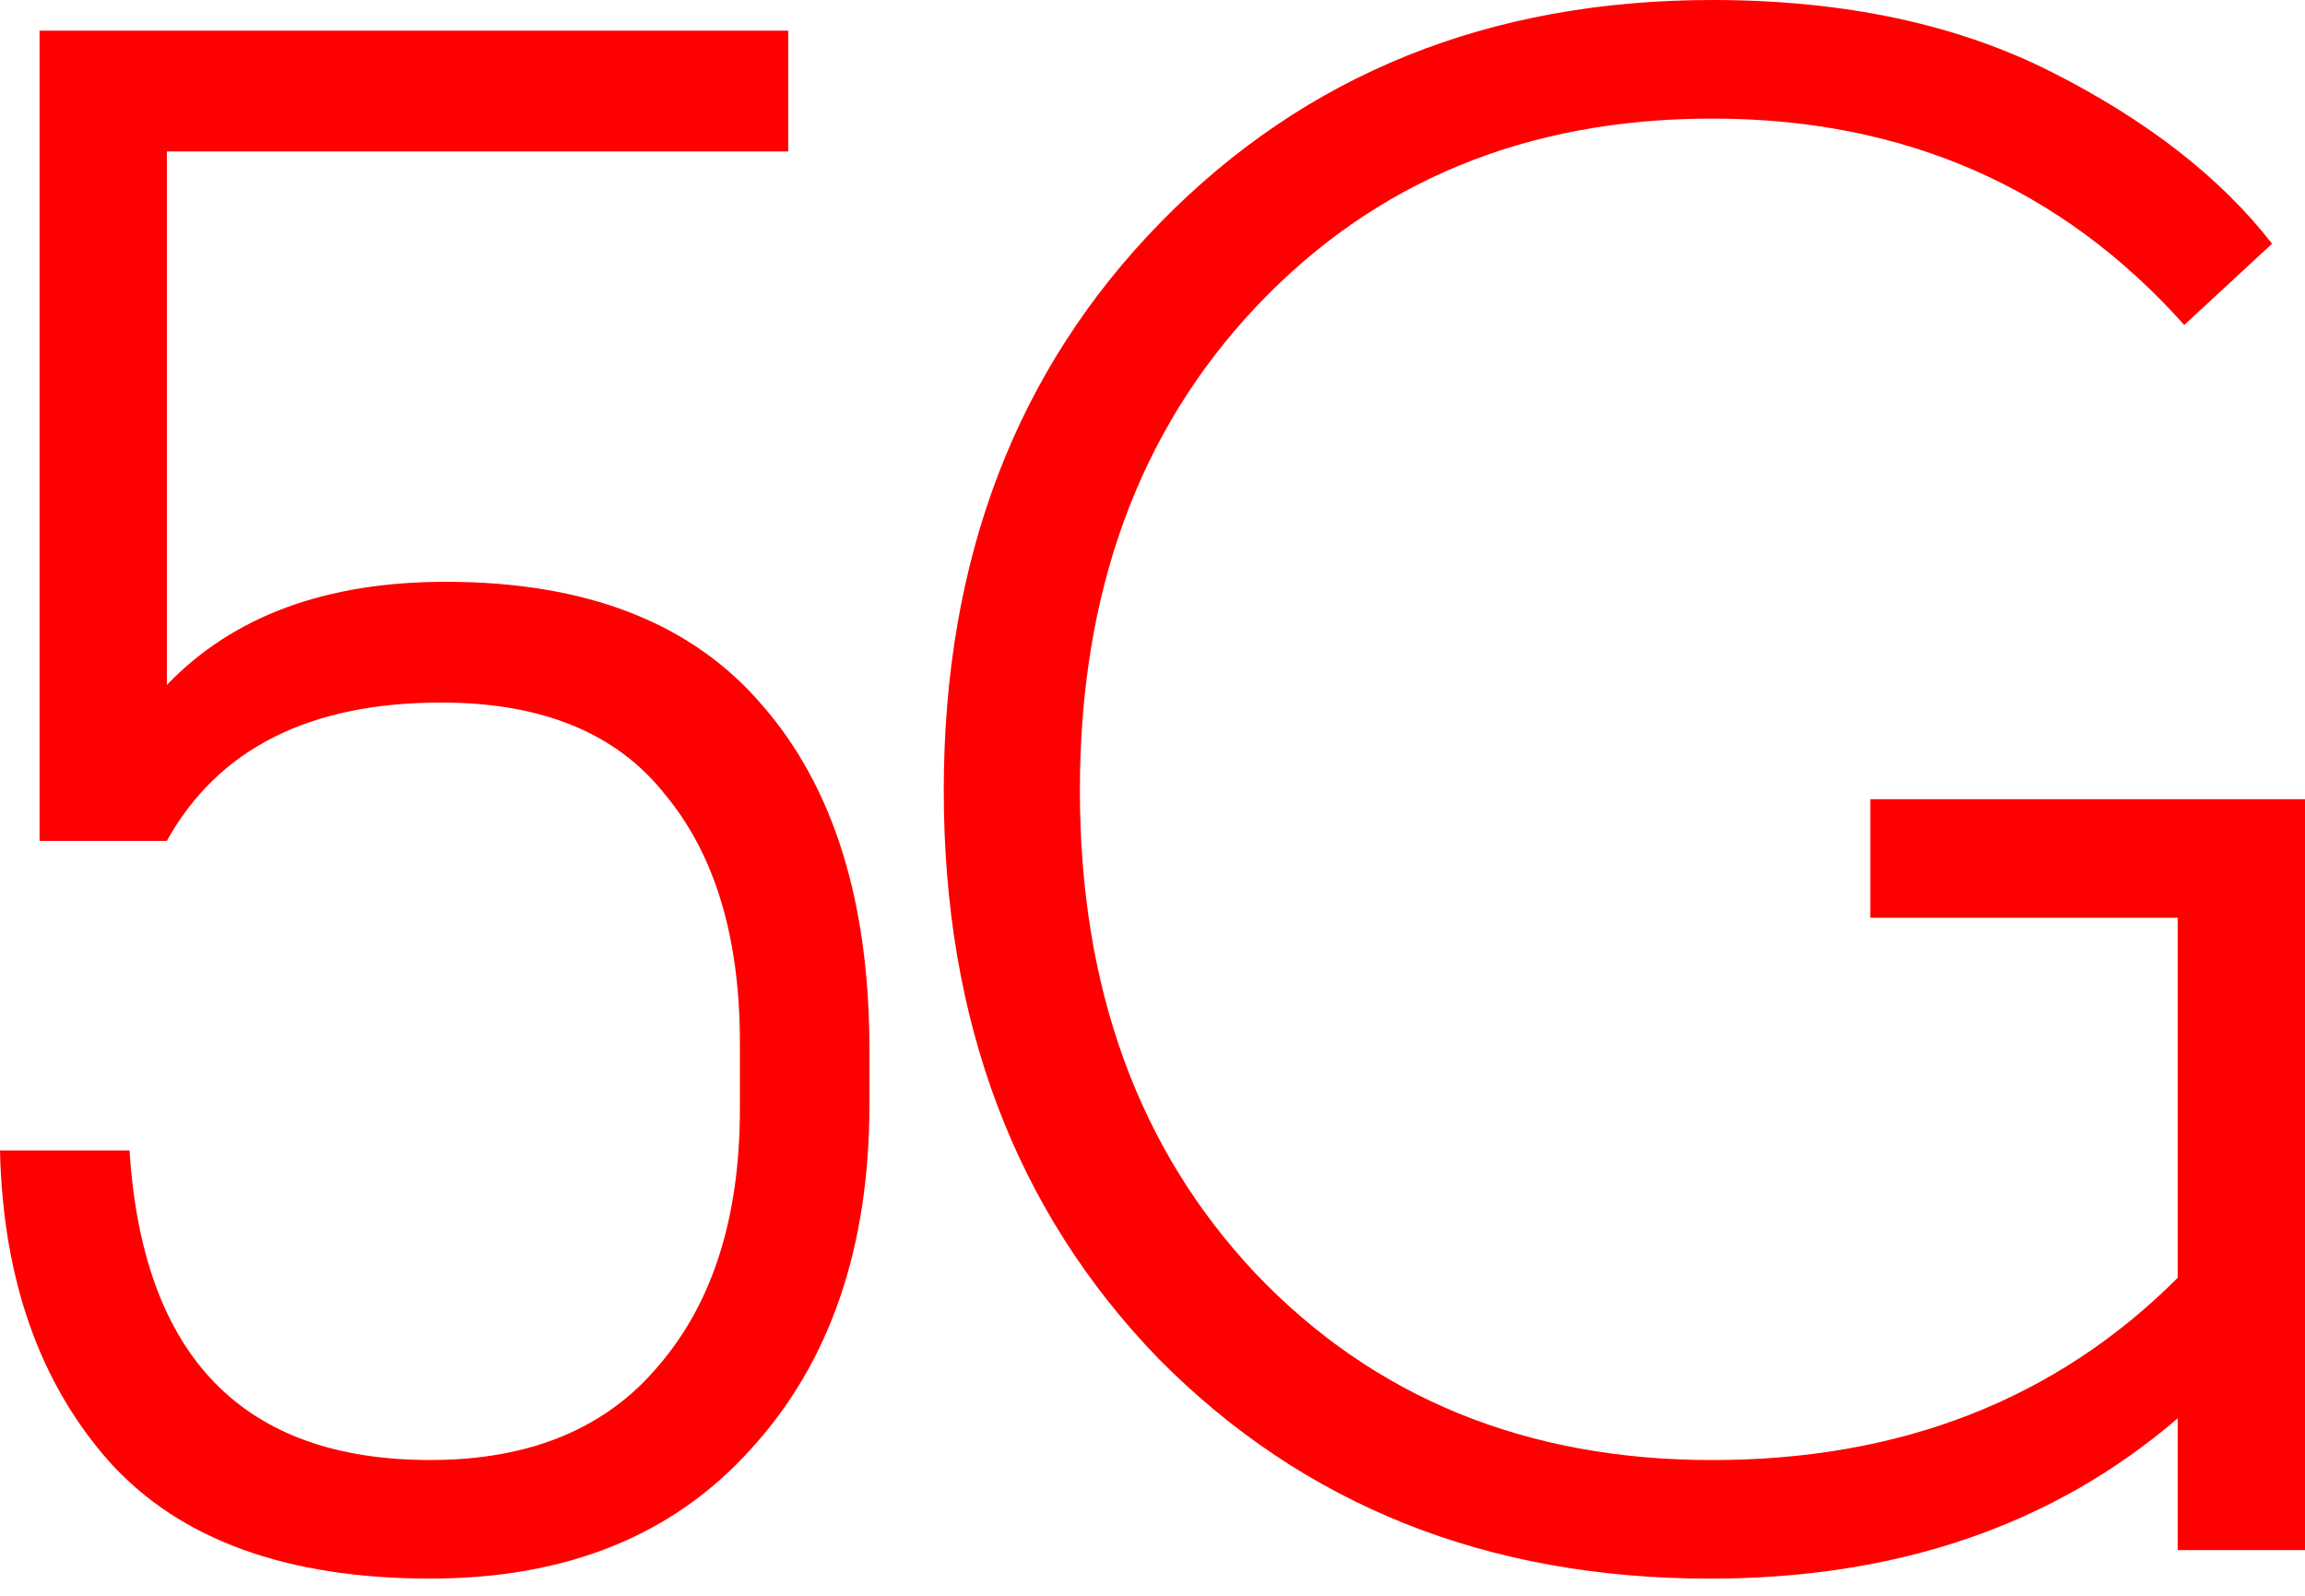 <svg width="52" height="36" viewBox="0 0 52 36" fill="none" xmlns="http://www.w3.org/2000/svg">
<path d="M52 18.029V34.969H49.128V31.997C46.321 34.408 42.804 35.613 38.577 35.613C33.558 35.613 29.414 33.962 26.145 30.66C22.909 27.325 21.291 23.049 21.291 17.831C21.291 12.614 22.925 8.338 26.195 5.003C29.464 1.668 33.608 0 38.627 0C41.599 0 44.158 0.545 46.304 1.635C48.451 2.724 50.102 4.012 51.257 5.498L49.276 7.331C46.502 4.227 42.953 2.675 38.627 2.675C34.433 2.675 30.999 4.095 28.324 6.934C25.683 9.741 24.362 13.373 24.362 17.831C24.362 22.289 25.683 25.921 28.324 28.728C30.999 31.535 34.433 32.938 38.627 32.938C42.887 32.938 46.387 31.568 49.128 28.827V20.704H42.193V18.029H52Z" fill="#FF0000"/>
<path d="M0 25.953H2.922C3.22 30.609 5.481 32.937 9.708 32.937C11.954 32.937 13.671 32.227 14.859 30.807C16.081 29.387 16.692 27.456 16.692 25.012V23.526C16.692 21.149 16.131 19.283 15.008 17.929C13.918 16.542 12.234 15.849 9.956 15.849C6.984 15.849 4.92 16.889 3.764 18.969H0.892V0.692H17.782V3.417H3.764V15.453C5.25 13.901 7.347 13.125 10.055 13.125C13.225 13.125 15.602 14.049 17.187 15.899C18.805 17.748 19.614 20.34 19.614 23.675V24.913C19.614 28.149 18.723 30.741 16.94 32.69C15.19 34.638 12.779 35.612 9.708 35.612C6.472 35.612 4.062 34.737 2.477 32.987C0.892 31.204 0.066 28.859 0 25.953Z" fill="#FF0000"/>
</svg>
